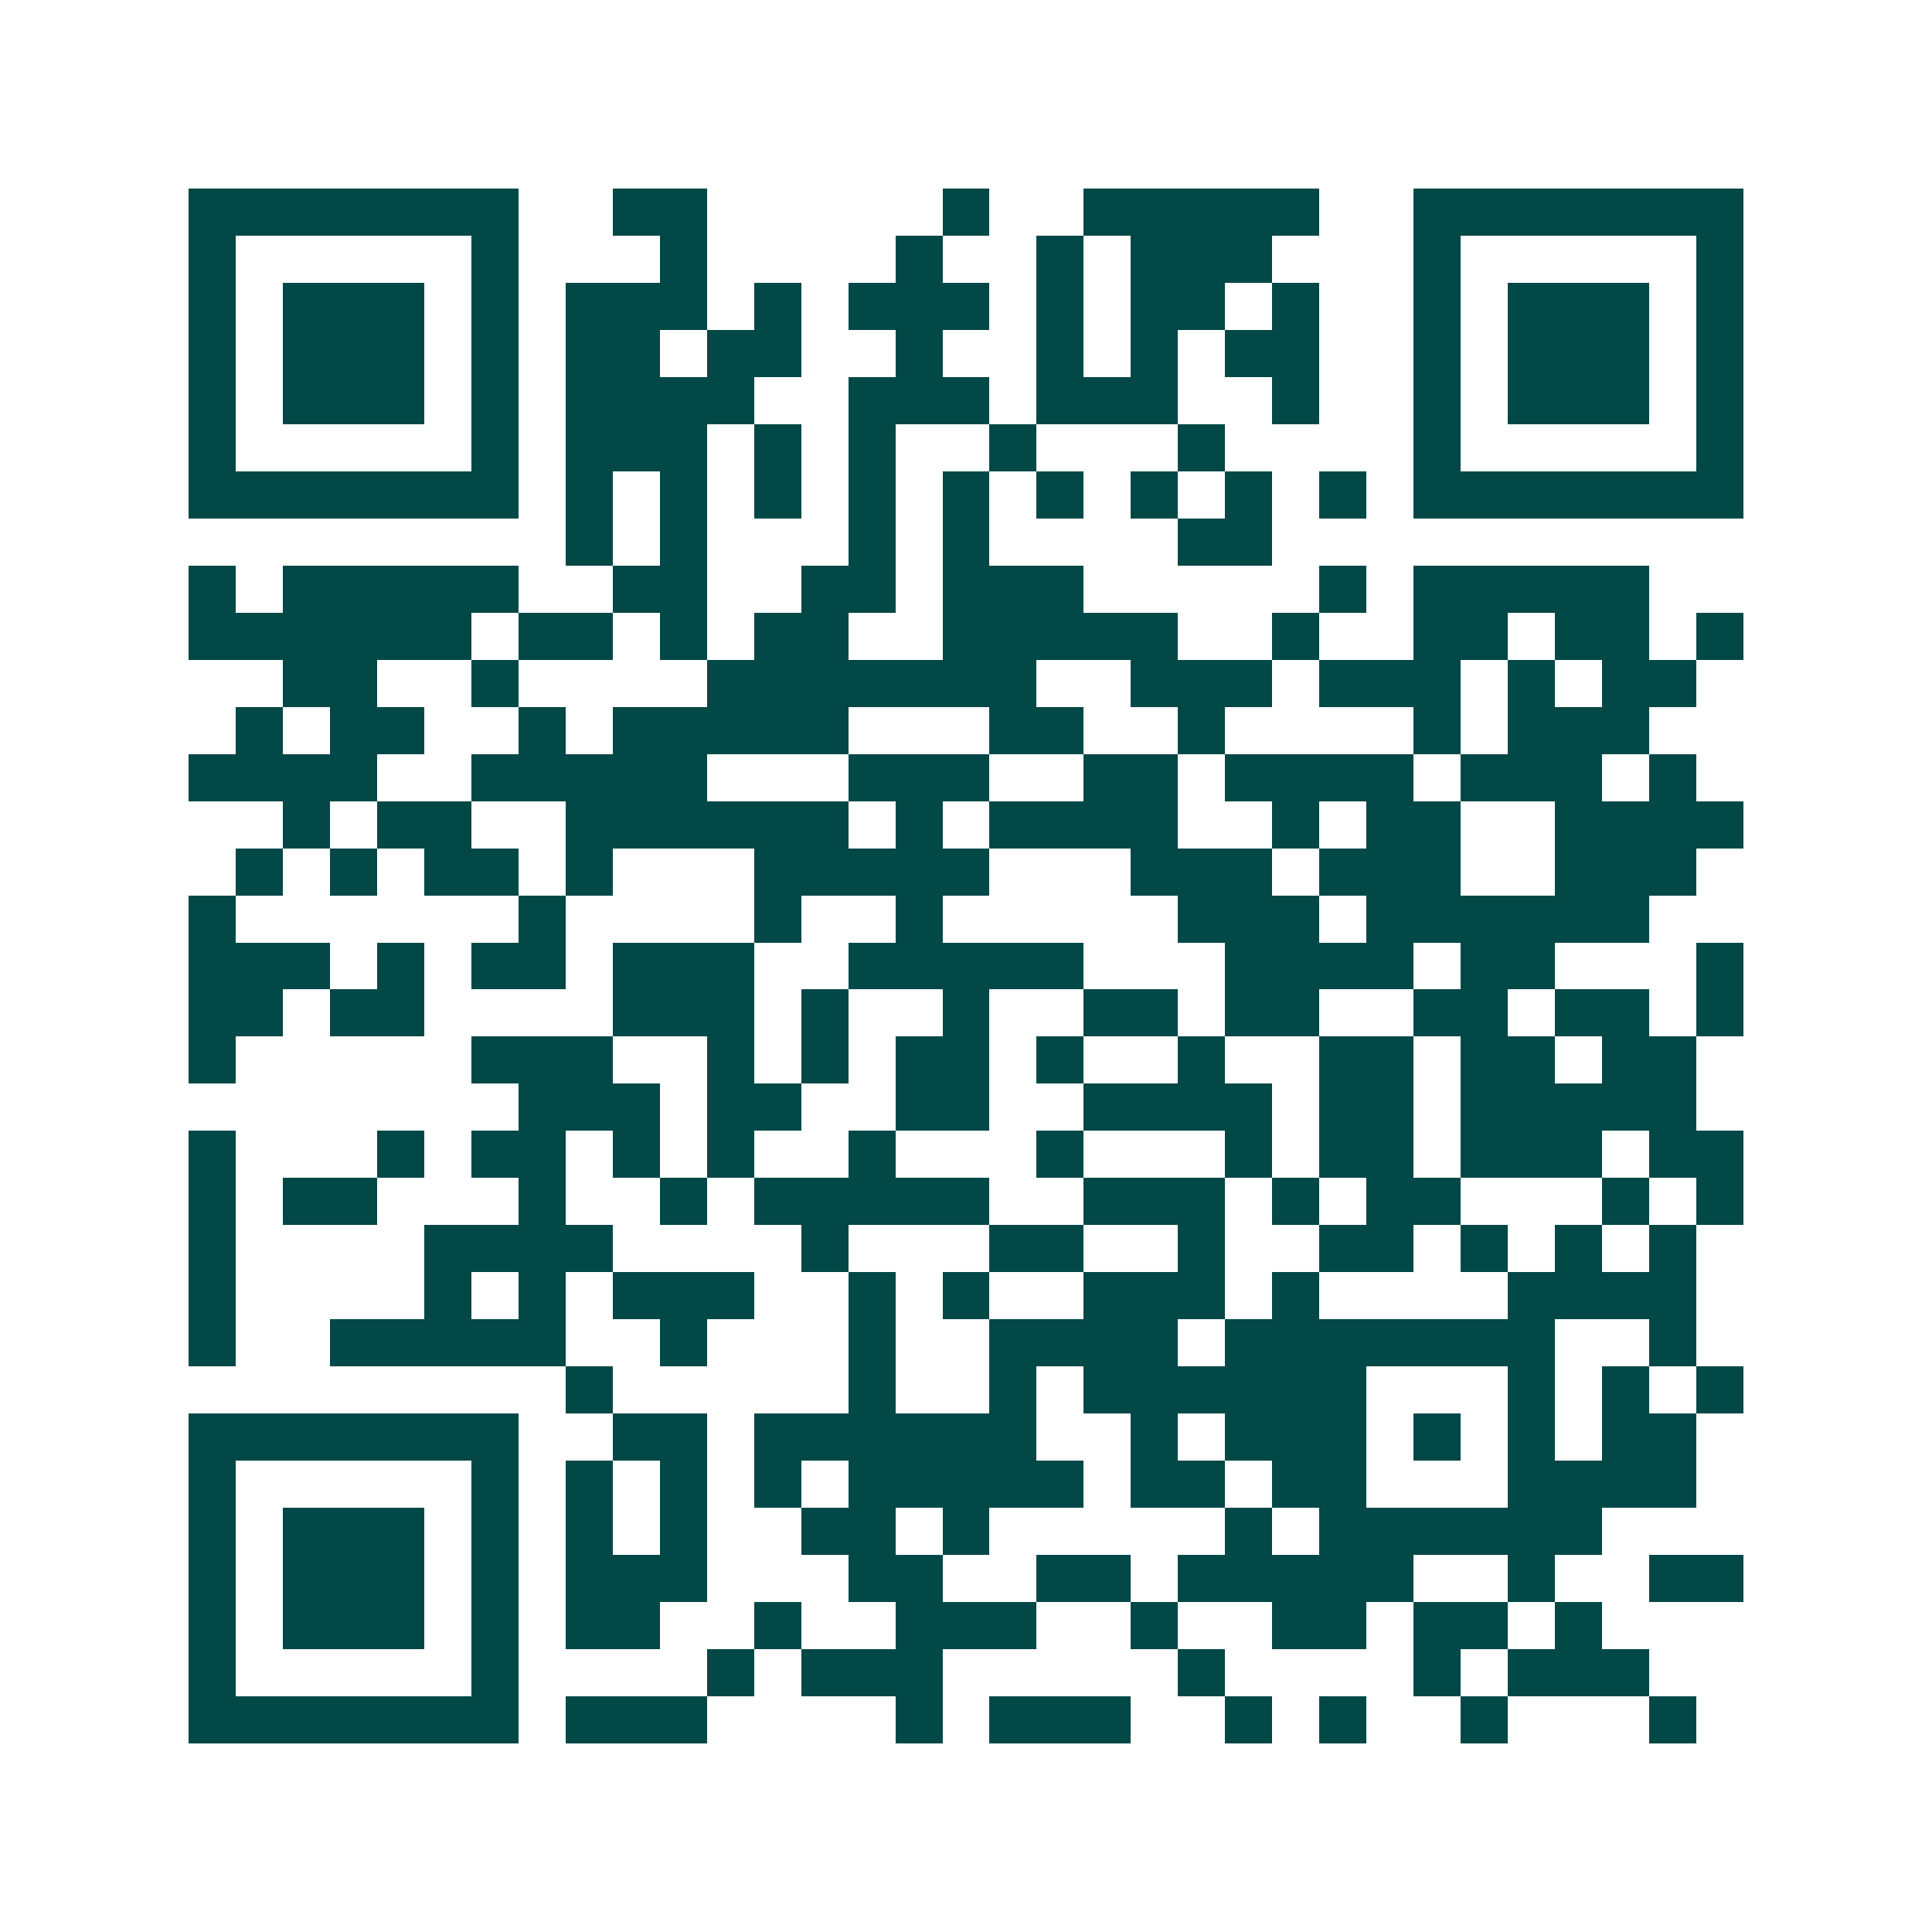 <svg xmlns="http://www.w3.org/2000/svg" width="200" height="200" viewBox="0 0 41 41" shape-rendering="crispEdges"><path fill="#ffffff" d="M0 0h41v41H0z"/><path stroke="#014847" d="M4 4.5h7m2 0h2m5 0h1m2 0h5m2 0h7M4 5.5h1m5 0h1m3 0h1m4 0h1m2 0h1m1 0h3m3 0h1m5 0h1M4 6.5h1m1 0h3m1 0h1m1 0h3m1 0h1m1 0h3m1 0h1m1 0h2m1 0h1m2 0h1m1 0h3m1 0h1M4 7.5h1m1 0h3m1 0h1m1 0h2m1 0h2m2 0h1m2 0h1m1 0h1m1 0h2m2 0h1m1 0h3m1 0h1M4 8.5h1m1 0h3m1 0h1m1 0h4m2 0h3m1 0h3m2 0h1m2 0h1m1 0h3m1 0h1M4 9.5h1m5 0h1m1 0h3m1 0h1m1 0h1m2 0h1m3 0h1m4 0h1m5 0h1M4 10.5h7m1 0h1m1 0h1m1 0h1m1 0h1m1 0h1m1 0h1m1 0h1m1 0h1m1 0h1m1 0h7M12 11.5h1m1 0h1m3 0h1m1 0h1m4 0h2M4 12.5h1m1 0h5m2 0h2m2 0h2m1 0h3m5 0h1m1 0h5M4 13.5h6m1 0h2m1 0h1m1 0h2m2 0h5m2 0h1m2 0h2m1 0h2m1 0h1M6 14.5h2m2 0h1m4 0h7m2 0h3m1 0h3m1 0h1m1 0h2M5 15.5h1m1 0h2m2 0h1m1 0h5m3 0h2m2 0h1m4 0h1m1 0h3M4 16.5h4m2 0h5m3 0h3m2 0h2m1 0h4m1 0h3m1 0h1M6 17.5h1m1 0h2m2 0h6m1 0h1m1 0h4m2 0h1m1 0h2m2 0h4M5 18.5h1m1 0h1m1 0h2m1 0h1m3 0h5m3 0h3m1 0h3m2 0h3M4 19.5h1m6 0h1m4 0h1m2 0h1m5 0h3m1 0h6M4 20.5h3m1 0h1m1 0h2m1 0h3m2 0h5m3 0h4m1 0h2m3 0h1M4 21.5h2m1 0h2m4 0h3m1 0h1m2 0h1m2 0h2m1 0h2m2 0h2m1 0h2m1 0h1M4 22.5h1m5 0h3m2 0h1m1 0h1m1 0h2m1 0h1m2 0h1m2 0h2m1 0h2m1 0h2M11 23.5h3m1 0h2m2 0h2m2 0h4m1 0h2m1 0h5M4 24.5h1m3 0h1m1 0h2m1 0h1m1 0h1m2 0h1m3 0h1m3 0h1m1 0h2m1 0h3m1 0h2M4 25.5h1m1 0h2m3 0h1m2 0h1m1 0h5m2 0h3m1 0h1m1 0h2m3 0h1m1 0h1M4 26.5h1m4 0h4m4 0h1m3 0h2m2 0h1m2 0h2m1 0h1m1 0h1m1 0h1M4 27.5h1m4 0h1m1 0h1m1 0h3m2 0h1m1 0h1m2 0h3m1 0h1m4 0h4M4 28.5h1m2 0h5m2 0h1m3 0h1m2 0h4m1 0h7m2 0h1M12 29.5h1m5 0h1m2 0h1m1 0h6m3 0h1m1 0h1m1 0h1M4 30.5h7m2 0h2m1 0h6m2 0h1m1 0h3m1 0h1m1 0h1m1 0h2M4 31.5h1m5 0h1m1 0h1m1 0h1m1 0h1m1 0h5m1 0h2m1 0h2m3 0h4M4 32.5h1m1 0h3m1 0h1m1 0h1m1 0h1m2 0h2m1 0h1m5 0h1m1 0h6M4 33.5h1m1 0h3m1 0h1m1 0h3m3 0h2m2 0h2m1 0h5m2 0h1m2 0h2M4 34.5h1m1 0h3m1 0h1m1 0h2m2 0h1m2 0h3m2 0h1m2 0h2m1 0h2m1 0h1M4 35.5h1m5 0h1m4 0h1m1 0h3m5 0h1m4 0h1m1 0h3M4 36.5h7m1 0h3m4 0h1m1 0h3m2 0h1m1 0h1m2 0h1m3 0h1"/></svg>
